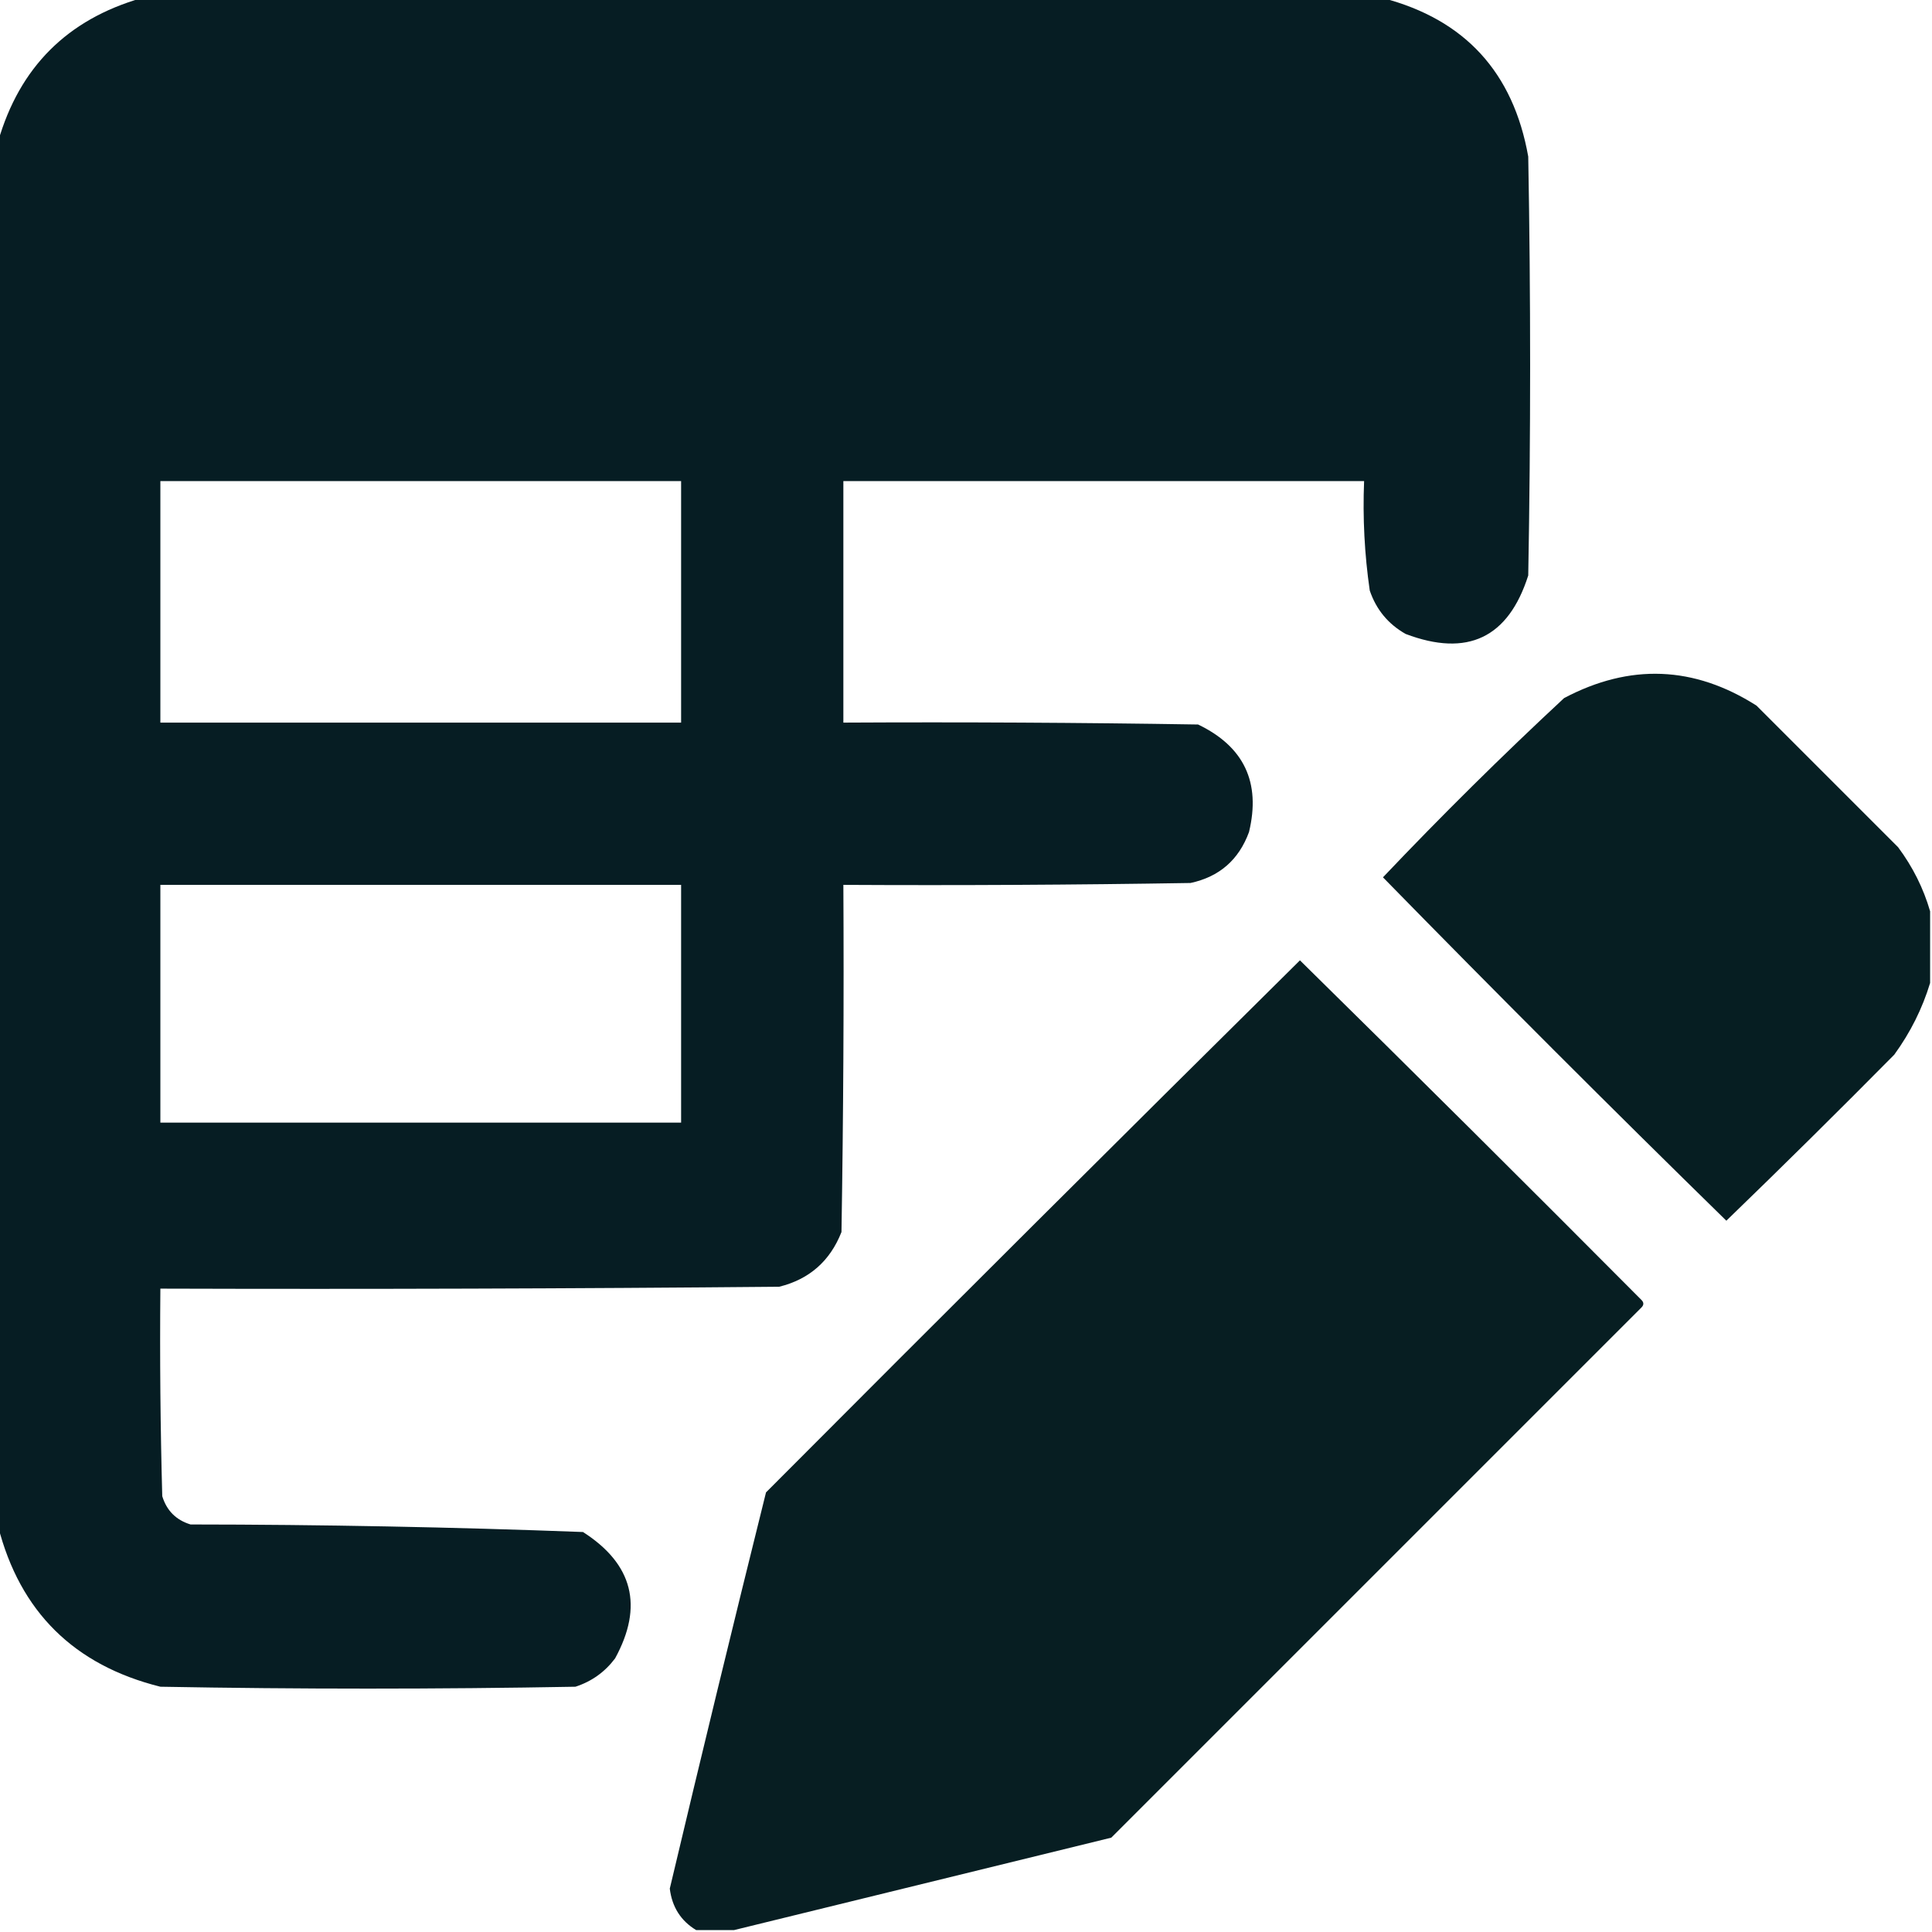 <?xml version="1.0" encoding="UTF-8"?> <svg xmlns="http://www.w3.org/2000/svg" xmlns:xlink="http://www.w3.org/1999/xlink" version="1.1" width="512px" height="512px" style="shape-rendering:geometricPrecision; text-rendering:geometricPrecision; image-rendering:optimizeQuality; fill-rule:evenodd; clip-rule:evenodd"><g><path style="opacity:0.994" fill="#061d23" d="M 37.5,-0.5 C 147.167,-0.5 256.833,-0.5 366.5,-0.5C 388.207,5.177 401.041,19.177 405,41.5C 405.667,78.5 405.667,115.5 405,152.5C 399.731,169.05 388.898,174.216 372.5,168C 367.884,165.382 364.717,161.549 363,156.5C 361.609,146.9 361.109,137.233 361.5,127.5C 315.5,127.5 269.5,127.5 223.5,127.5C 223.5,148.833 223.5,170.167 223.5,191.5C 254.835,191.333 286.168,191.5 317.5,192C 329.672,197.845 334.172,207.345 331,220.5C 328.305,227.863 323.138,232.363 315.5,234C 284.835,234.5 254.168,234.667 223.5,234.5C 223.667,265.168 223.5,295.835 223,326.5C 219.977,334.192 214.477,339.025 206.5,341C 151.834,341.5 97.168,341.667 42.5,341.5C 42.333,359.836 42.5,378.17 43,396.5C 44.167,400.333 46.667,402.833 50.5,404C 85.214,404.027 119.88,404.693 154.5,406C 167.747,414.489 170.581,425.656 163,439.5C 160.292,443.104 156.792,445.604 152.5,447C 115.833,447.667 79.167,447.667 42.5,447C 19.635,441.301 5.301,427.134 -0.5,404.5C -0.5,282.167 -0.5,159.833 -0.5,37.5C 5.167,17.833 17.833,5.167 37.5,-0.5 Z M 42.5,127.5 C 88.5,127.5 134.5,127.5 180.5,127.5C 180.5,148.833 180.5,170.167 180.5,191.5C 134.5,191.5 88.5,191.5 42.5,191.5C 42.5,170.167 42.5,148.833 42.5,127.5 Z M 42.5,234.5 C 88.5,234.5 134.5,234.5 180.5,234.5C 180.5,255.5 180.5,276.5 180.5,297.5C 134.5,297.5 88.5,297.5 42.5,297.5C 42.5,276.5 42.5,255.5 42.5,234.5 Z"></path></g><g><path style="opacity:0.994" fill="#061e22" d="M 511.5,241.5 C 511.5,247.833 511.5,254.167 511.5,260.5C 509.439,267.288 506.273,273.622 502,279.5C 487.319,294.347 472.486,309.014 457.5,323.5C 426.833,293.5 396.5,263.167 366.5,232.5C 382.015,216.152 398.015,200.318 414.5,185C 431.931,175.785 448.931,176.452 465.5,187C 478,199.5 490.5,212 503,224.5C 506.898,229.731 509.731,235.397 511.5,241.5 Z"></path></g><g><path style="opacity:0.996" fill="#061e22" d="M 194.5,511.5 C 191.167,511.5 187.833,511.5 184.5,511.5C 180.43,509.046 178.097,505.379 177.5,500.5C 185.811,465.445 194.311,430.445 203,395.5C 250.014,348.32 297.18,301.32 344.5,254.5C 374.82,284.32 404.986,314.32 435,344.5C 435.667,345.167 435.667,345.833 435,346.5C 388.167,393.333 341.333,440.167 294.5,487C 261.062,495.193 227.728,503.36 194.5,511.5 Z"></path></g></svg> 